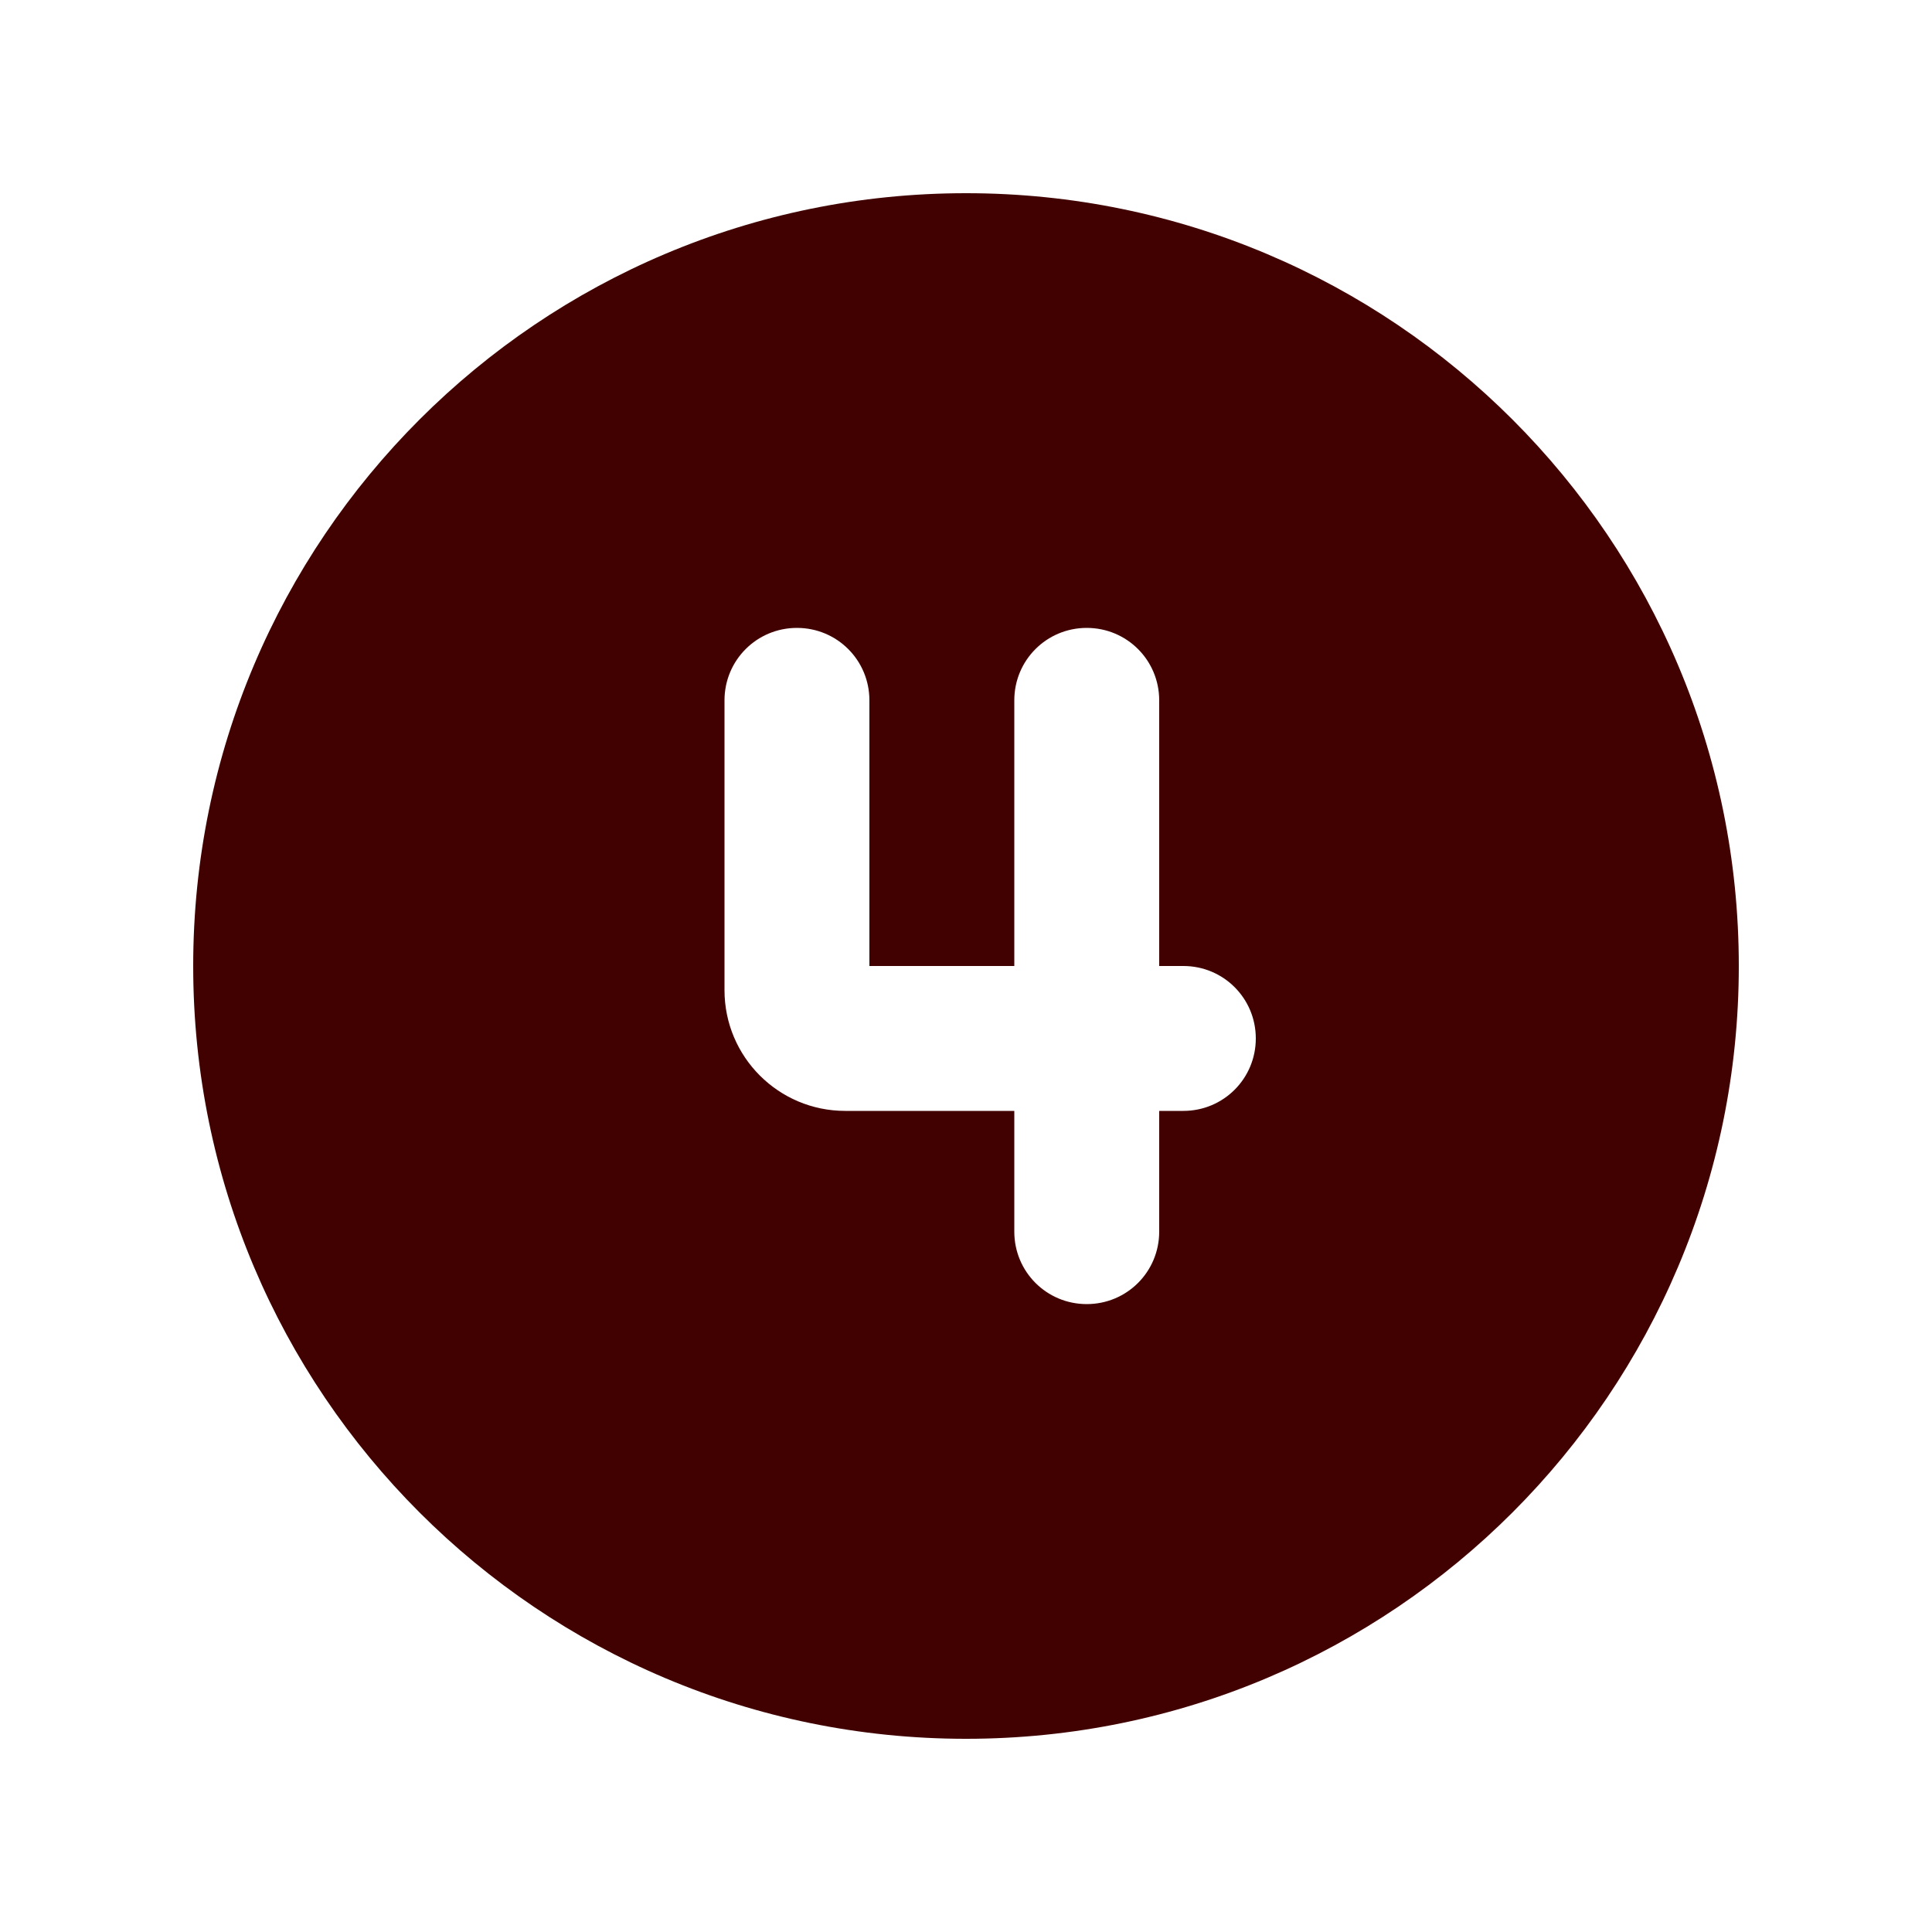 <?xml version="1.0" encoding="UTF-8"?> <svg xmlns="http://www.w3.org/2000/svg" width="640" height="640" viewBox="0 0 640 640" fill="none"><path d="M320 576C461.4 576 576 461.4 576 320C576 178.6 461.4 64 320 64C178.6 64 64 178.6 64 320C64 461.4 178.6 576 320 576ZM264 208C277.3 208 288 218.7 288 232V320H336V232C336 218.7 346.7 208 360 208C373.3 208 384 218.7 384 232V320H392C405.3 320 416 330.7 416 344C416 357.3 405.3 368 392 368H384V408C384 421.3 373.3 432 360 432C346.7 432 336 421.3 336 408V368H280C257.9 368 240 350.1 240 328V232C240 218.7 250.7 208 264 208Z" fill="#410100"></path></svg> 